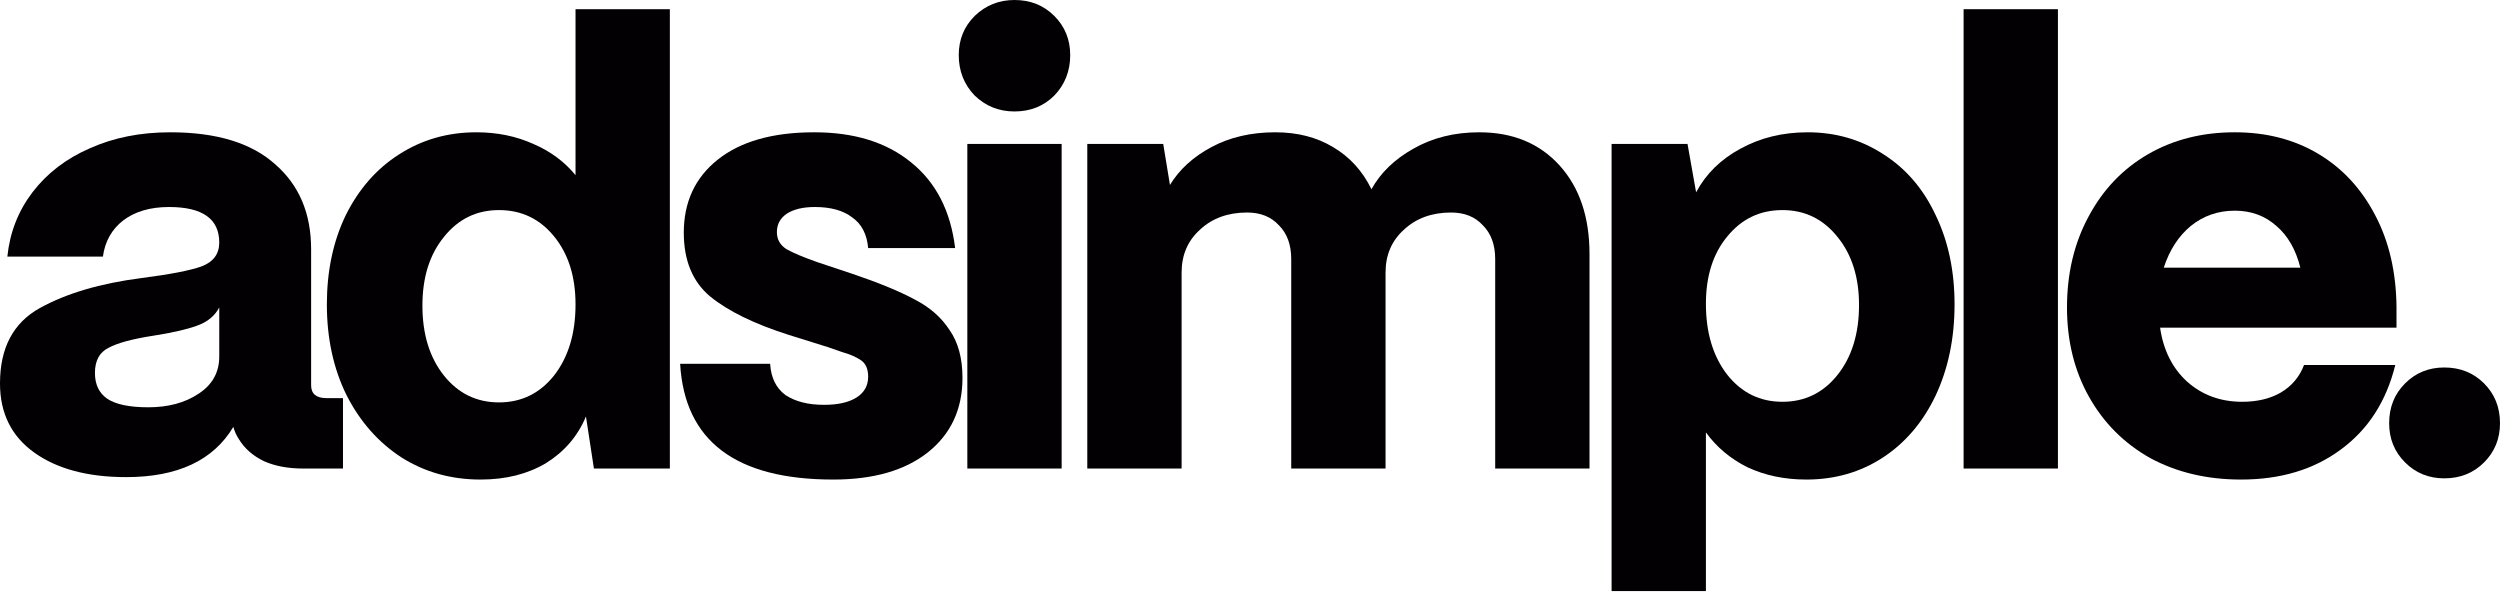 <?xml version="1.0" encoding="utf-8"?>
<svg xmlns="http://www.w3.org/2000/svg" fill="none" height="100%" overflow="visible" preserveAspectRatio="none" style="display: block;" viewBox="0 0 118 28" width="100%">
<g id="adsimple.">
<path d="M5.955 22.52C4.144 22.52 2.698 22.134 1.619 21.363C0.54 20.592 0 19.503 0 18.097C0 16.42 0.626 15.235 1.879 14.541C3.132 13.847 4.731 13.375 6.678 13.124C8.027 12.951 8.971 12.768 9.511 12.575C10.07 12.363 10.349 11.987 10.349 11.448C10.349 10.33 9.559 9.771 7.979 9.771C7.092 9.771 6.369 9.983 5.811 10.407C5.271 10.831 4.953 11.399 4.857 12.113H0.347C0.463 10.976 0.858 9.964 1.532 9.077C2.226 8.171 3.132 7.478 4.25 6.996C5.367 6.495 6.63 6.244 8.037 6.244C10.214 6.244 11.862 6.745 12.98 7.747C14.117 8.73 14.685 10.07 14.685 11.766V18.183C14.685 18.588 14.926 18.791 15.408 18.791H16.189V22.115H14.31C13.597 22.115 12.98 21.999 12.46 21.768C11.939 21.517 11.544 21.171 11.274 20.727C11.159 20.554 11.072 20.361 11.014 20.149C10.07 21.73 8.383 22.52 5.955 22.52ZM6.996 19.224C7.94 19.224 8.73 19.012 9.366 18.588C10.022 18.164 10.349 17.576 10.349 16.825V14.512C10.137 14.917 9.781 15.206 9.28 15.379C8.798 15.553 8.123 15.707 7.256 15.842C6.254 15.996 5.541 16.189 5.117 16.42C4.693 16.632 4.481 17.027 4.481 17.605C4.481 18.145 4.674 18.55 5.059 18.819C5.464 19.089 6.109 19.224 6.996 19.224Z" fill="#030003"/>
<path d="M22.684 22.635C21.297 22.635 20.054 22.288 18.955 21.595C17.857 20.881 16.99 19.899 16.354 18.646C15.737 17.393 15.428 15.967 15.428 14.367C15.428 12.787 15.727 11.38 16.325 10.147C16.941 8.913 17.78 7.959 18.84 7.285C19.919 6.591 21.133 6.244 22.482 6.244C23.465 6.244 24.361 6.427 25.171 6.793C25.98 7.14 26.645 7.632 27.165 8.268V0.434H31.617V22.115H28.033L27.657 19.658C27.271 20.583 26.645 21.315 25.778 21.855C24.91 22.375 23.879 22.635 22.684 22.635ZM23.552 18.993C24.612 18.993 25.479 18.569 26.154 17.721C26.828 16.854 27.165 15.736 27.165 14.367C27.165 13.057 26.828 11.987 26.154 11.159C25.479 10.33 24.612 9.916 23.552 9.916C22.492 9.916 21.625 10.34 20.95 11.188C20.276 12.016 19.938 13.095 19.938 14.425C19.938 15.774 20.276 16.873 20.95 17.721C21.625 18.569 22.492 18.993 23.552 18.993Z" fill="#030003"/>
<path d="M39.329 22.635C34.723 22.635 32.314 20.814 32.102 17.172H36.351C36.39 17.827 36.631 18.318 37.074 18.646C37.537 18.954 38.144 19.108 38.895 19.108C39.551 19.108 40.061 18.993 40.428 18.762C40.794 18.53 40.977 18.203 40.977 17.779C40.977 17.413 40.861 17.152 40.63 16.998C40.399 16.844 40.109 16.719 39.763 16.622C39.435 16.507 39.213 16.43 39.098 16.391L37.248 15.813C35.609 15.293 34.366 14.685 33.518 13.992C32.69 13.298 32.275 12.296 32.275 10.985C32.275 9.54 32.805 8.393 33.865 7.545C34.944 6.678 36.467 6.244 38.433 6.244C40.322 6.244 41.844 6.716 43 7.661C44.176 8.605 44.87 9.954 45.082 11.708H40.977C40.919 11.053 40.668 10.571 40.225 10.262C39.801 9.935 39.213 9.771 38.462 9.771C37.903 9.771 37.46 9.877 37.132 10.089C36.824 10.301 36.669 10.59 36.669 10.956C36.669 11.303 36.824 11.573 37.132 11.766C37.44 11.939 37.922 12.142 38.577 12.373L40.225 12.922C41.478 13.346 42.461 13.751 43.174 14.136C43.887 14.502 44.436 14.984 44.822 15.582C45.226 16.16 45.429 16.911 45.429 17.837C45.429 19.32 44.879 20.496 43.781 21.363C42.702 22.211 41.218 22.635 39.329 22.635Z" fill="#030003"/>
<path d="M47.884 5.261C47.151 5.261 46.525 5.011 46.005 4.51C45.504 3.989 45.253 3.353 45.253 2.602C45.253 1.869 45.504 1.253 46.005 0.752C46.525 0.251 47.151 0 47.884 0C48.635 0 49.262 0.251 49.763 0.752C50.264 1.253 50.514 1.869 50.514 2.602C50.514 3.353 50.264 3.989 49.763 4.51C49.262 5.011 48.635 5.261 47.884 5.261ZM50.11 22.115H45.658V6.793H50.11V22.115Z" fill="#030003"/>
<path d="M51.32 22.115V6.793H54.904L55.222 8.73C55.666 7.998 56.321 7.401 57.188 6.938C58.056 6.475 59.058 6.244 60.195 6.244C61.235 6.244 62.141 6.475 62.912 6.938C63.702 7.401 64.309 8.065 64.733 8.933C65.157 8.162 65.813 7.526 66.699 7.025C67.605 6.504 68.646 6.244 69.821 6.244C71.401 6.244 72.664 6.765 73.608 7.805C74.553 8.846 75.025 10.243 75.025 11.997V22.115H70.573V12.228C70.573 11.554 70.38 11.024 69.995 10.638C69.629 10.234 69.127 10.031 68.491 10.031C67.586 10.031 66.844 10.301 66.266 10.841C65.687 11.361 65.398 12.036 65.398 12.864V22.115H60.946V12.228C60.946 11.554 60.754 11.024 60.368 10.638C60.002 10.234 59.501 10.031 58.865 10.031C57.959 10.031 57.217 10.301 56.639 10.841C56.061 11.361 55.772 12.036 55.772 12.864V22.115H51.32Z" fill="#030003"/>
<path d="M76.067 27.897V6.793H79.651L80.056 9.077C80.519 8.21 81.212 7.526 82.137 7.025C83.082 6.504 84.142 6.244 85.317 6.244C86.647 6.244 87.842 6.591 88.902 7.285C89.962 7.959 90.781 8.913 91.359 10.147C91.957 11.38 92.255 12.787 92.255 14.367C92.255 15.967 91.957 17.403 91.359 18.675C90.762 19.927 89.933 20.901 88.873 21.595C87.813 22.288 86.609 22.635 85.259 22.635C84.238 22.635 83.313 22.443 82.484 22.057C81.675 21.652 81.019 21.103 80.519 20.409V27.897H76.067ZM84.132 18.964C85.192 18.964 86.059 18.54 86.734 17.692C87.408 16.844 87.746 15.745 87.746 14.396C87.746 13.086 87.408 12.016 86.734 11.188C86.059 10.34 85.192 9.916 84.132 9.916C83.072 9.916 82.205 10.33 81.53 11.159C80.856 11.968 80.519 13.028 80.519 14.339C80.519 15.707 80.856 16.825 81.53 17.692C82.205 18.54 83.072 18.964 84.132 18.964Z" fill="#030003"/>
<path d="M97.134 22.115H92.682V0.434H97.134V22.115Z" fill="#030003"/>
<path d="M105.772 22.635C104.173 22.635 102.746 22.298 101.494 21.623C100.26 20.93 99.297 19.966 98.603 18.733C97.909 17.499 97.562 16.092 97.562 14.512C97.562 12.912 97.9 11.486 98.574 10.234C99.249 8.962 100.183 7.979 101.378 7.285C102.573 6.591 103.941 6.244 105.483 6.244C106.967 6.244 108.278 6.581 109.415 7.256C110.552 7.931 111.448 8.894 112.103 10.147C112.758 11.38 113.096 12.826 113.115 14.483V15.466H101.956C102.11 16.526 102.534 17.374 103.228 18.01C103.941 18.646 104.809 18.964 105.83 18.964C106.543 18.964 107.15 18.819 107.651 18.53C108.172 18.222 108.538 17.788 108.75 17.229H113.057C112.633 18.945 111.776 20.274 110.484 21.219C109.212 22.163 107.642 22.635 105.772 22.635ZM108.576 12.633C108.364 11.785 107.989 11.13 107.449 10.667C106.909 10.185 106.254 9.944 105.483 9.944C104.693 9.944 103.999 10.185 103.402 10.667C102.824 11.149 102.4 11.804 102.13 12.633H108.576Z" fill="#030003"/>
<path d="M115.369 22.578C114.637 22.578 114.02 22.327 113.519 21.826C113.018 21.325 112.768 20.708 112.768 19.976C112.768 19.224 113.018 18.598 113.519 18.097C114.02 17.596 114.637 17.345 115.369 17.345C116.121 17.345 116.747 17.596 117.248 18.097C117.749 18.598 118 19.224 118 19.976C118 20.708 117.749 21.325 117.248 21.826C116.747 22.327 116.121 22.578 115.369 22.578Z" fill="#030003"/>
</g>
</svg>